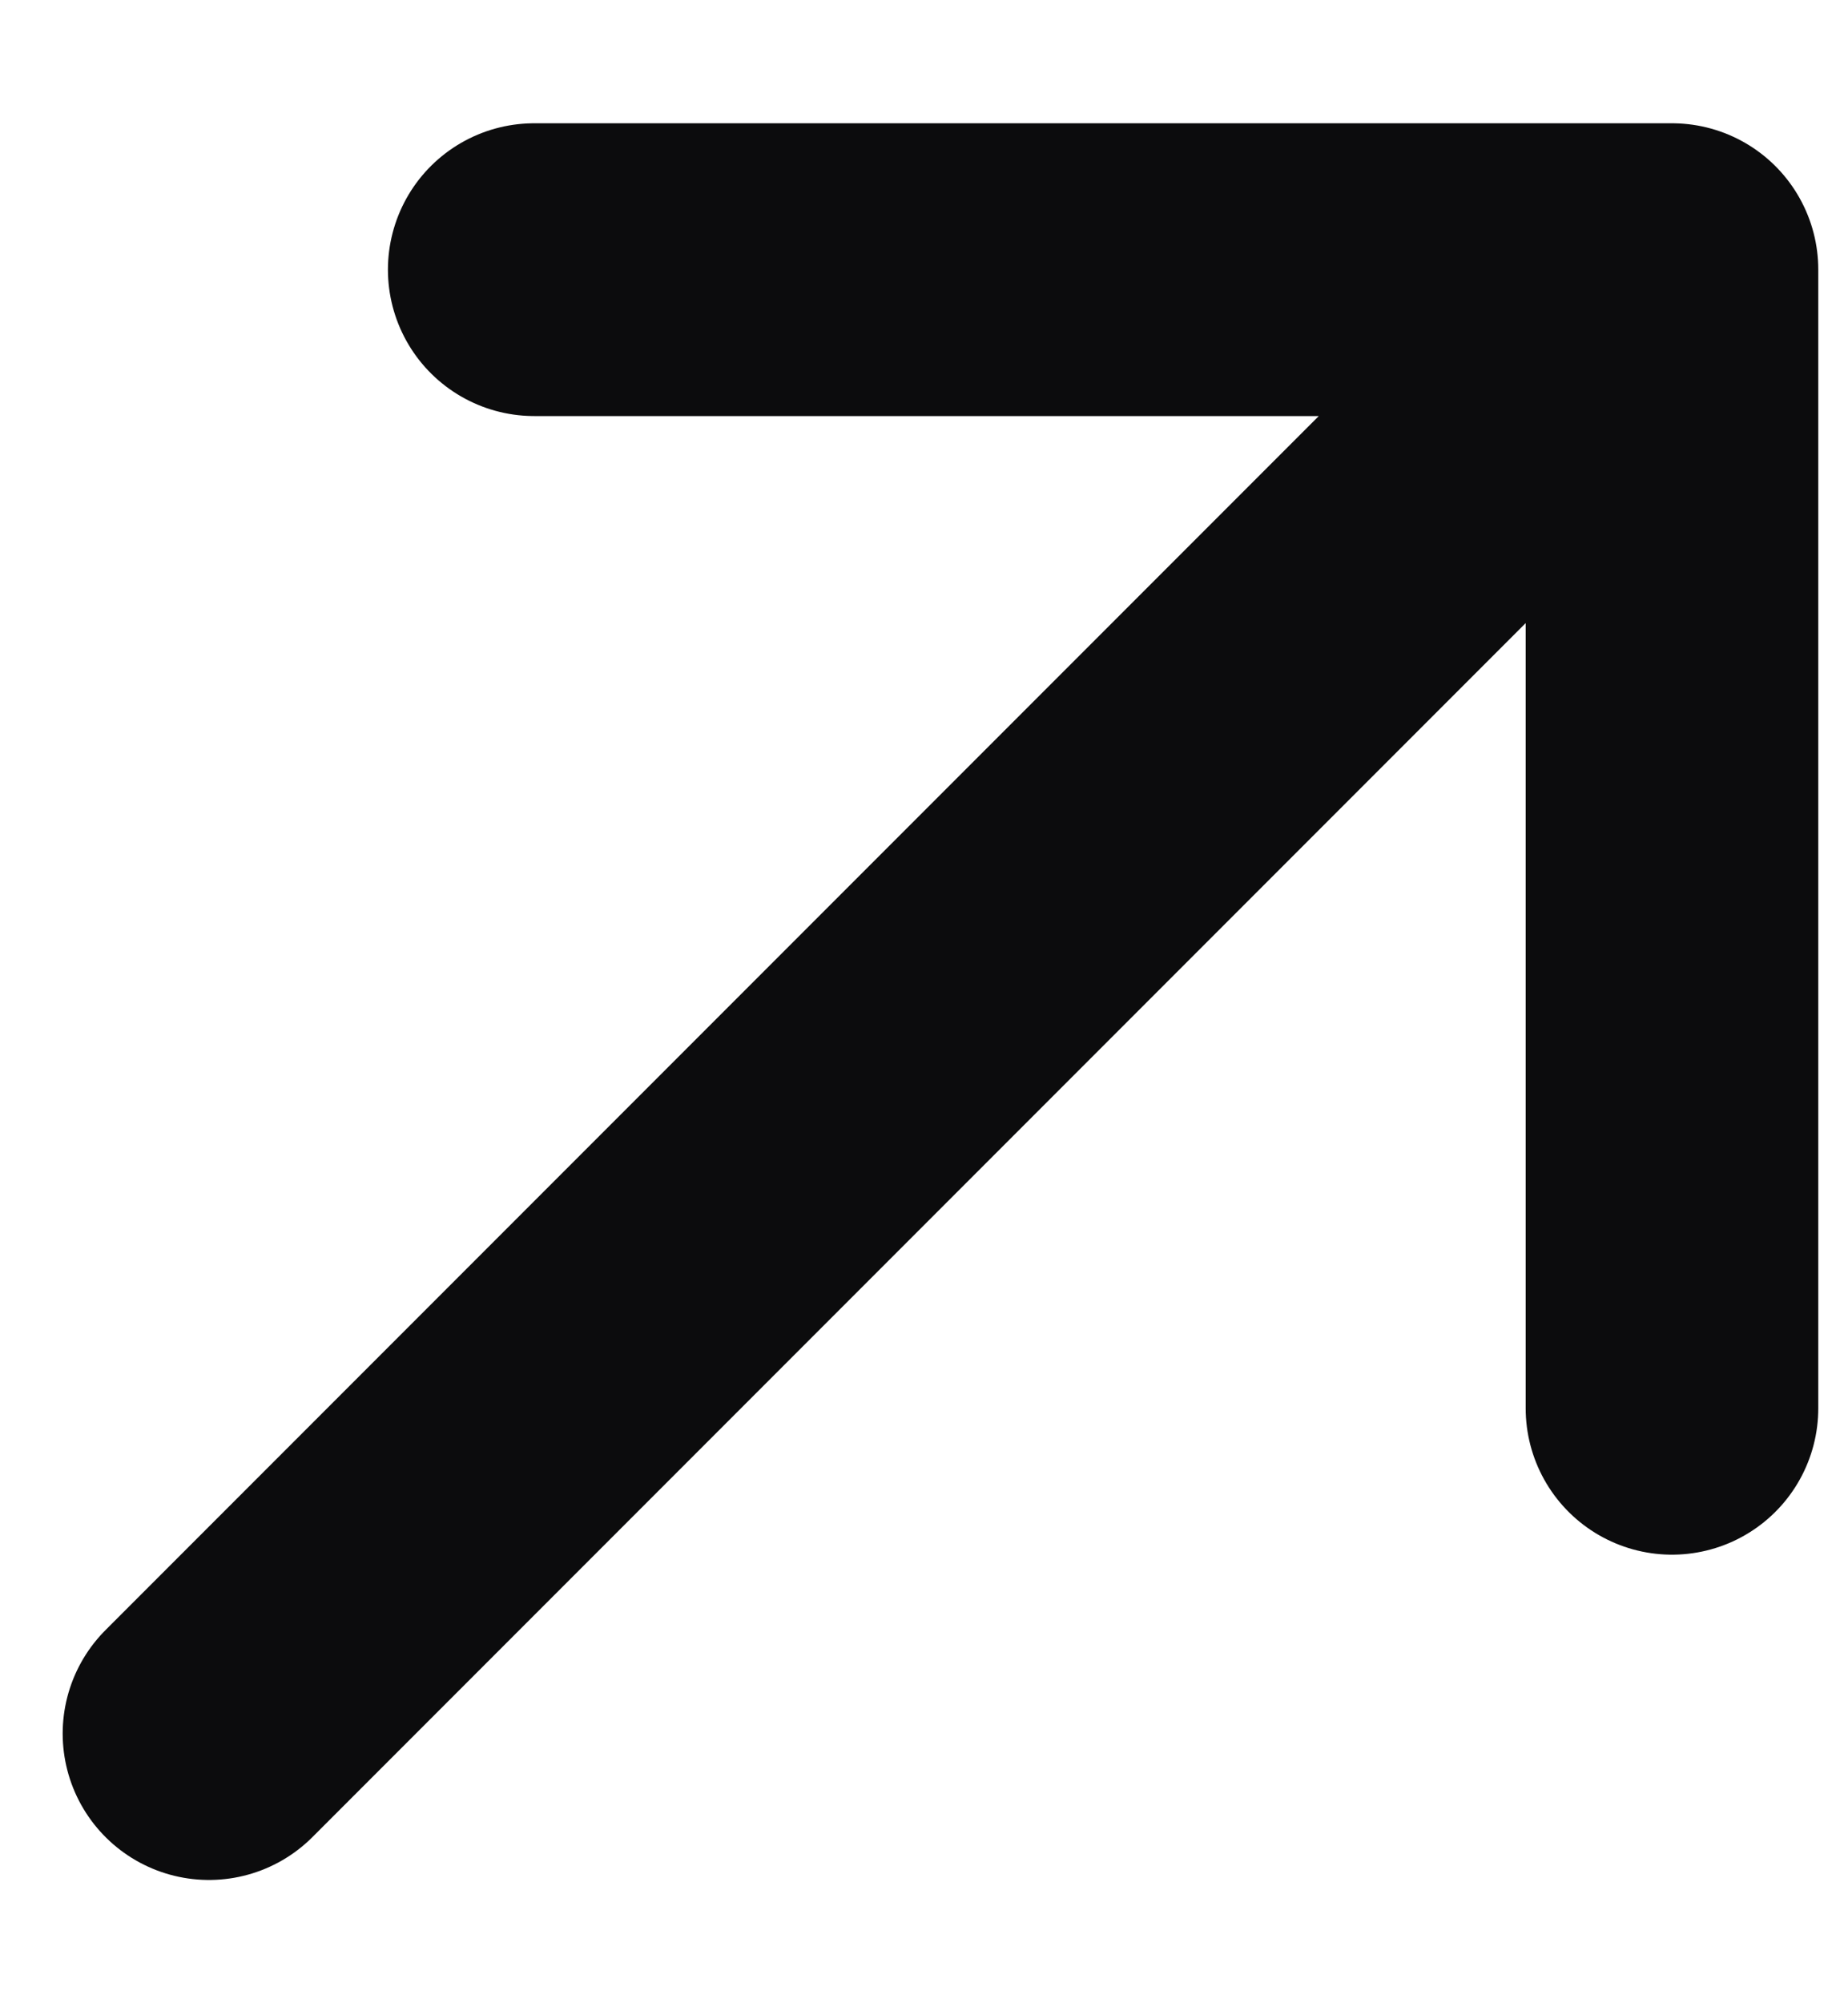 <svg width="12" height="13" viewBox="0 0 12 13" fill="none" xmlns="http://www.w3.org/2000/svg">
<path d="M1.357 11.25C1.357 11.25 7.147 5.46 10.857 1.75M10.857 1.75C7.972 1.75 3.469 1.75 3.469 1.75M10.857 1.75C10.857 4.636 10.857 9.139 10.857 9.139" stroke="#0C0C0D" stroke-width="1.9" stroke-linecap="round" stroke-linejoin="round"/>
</svg>
